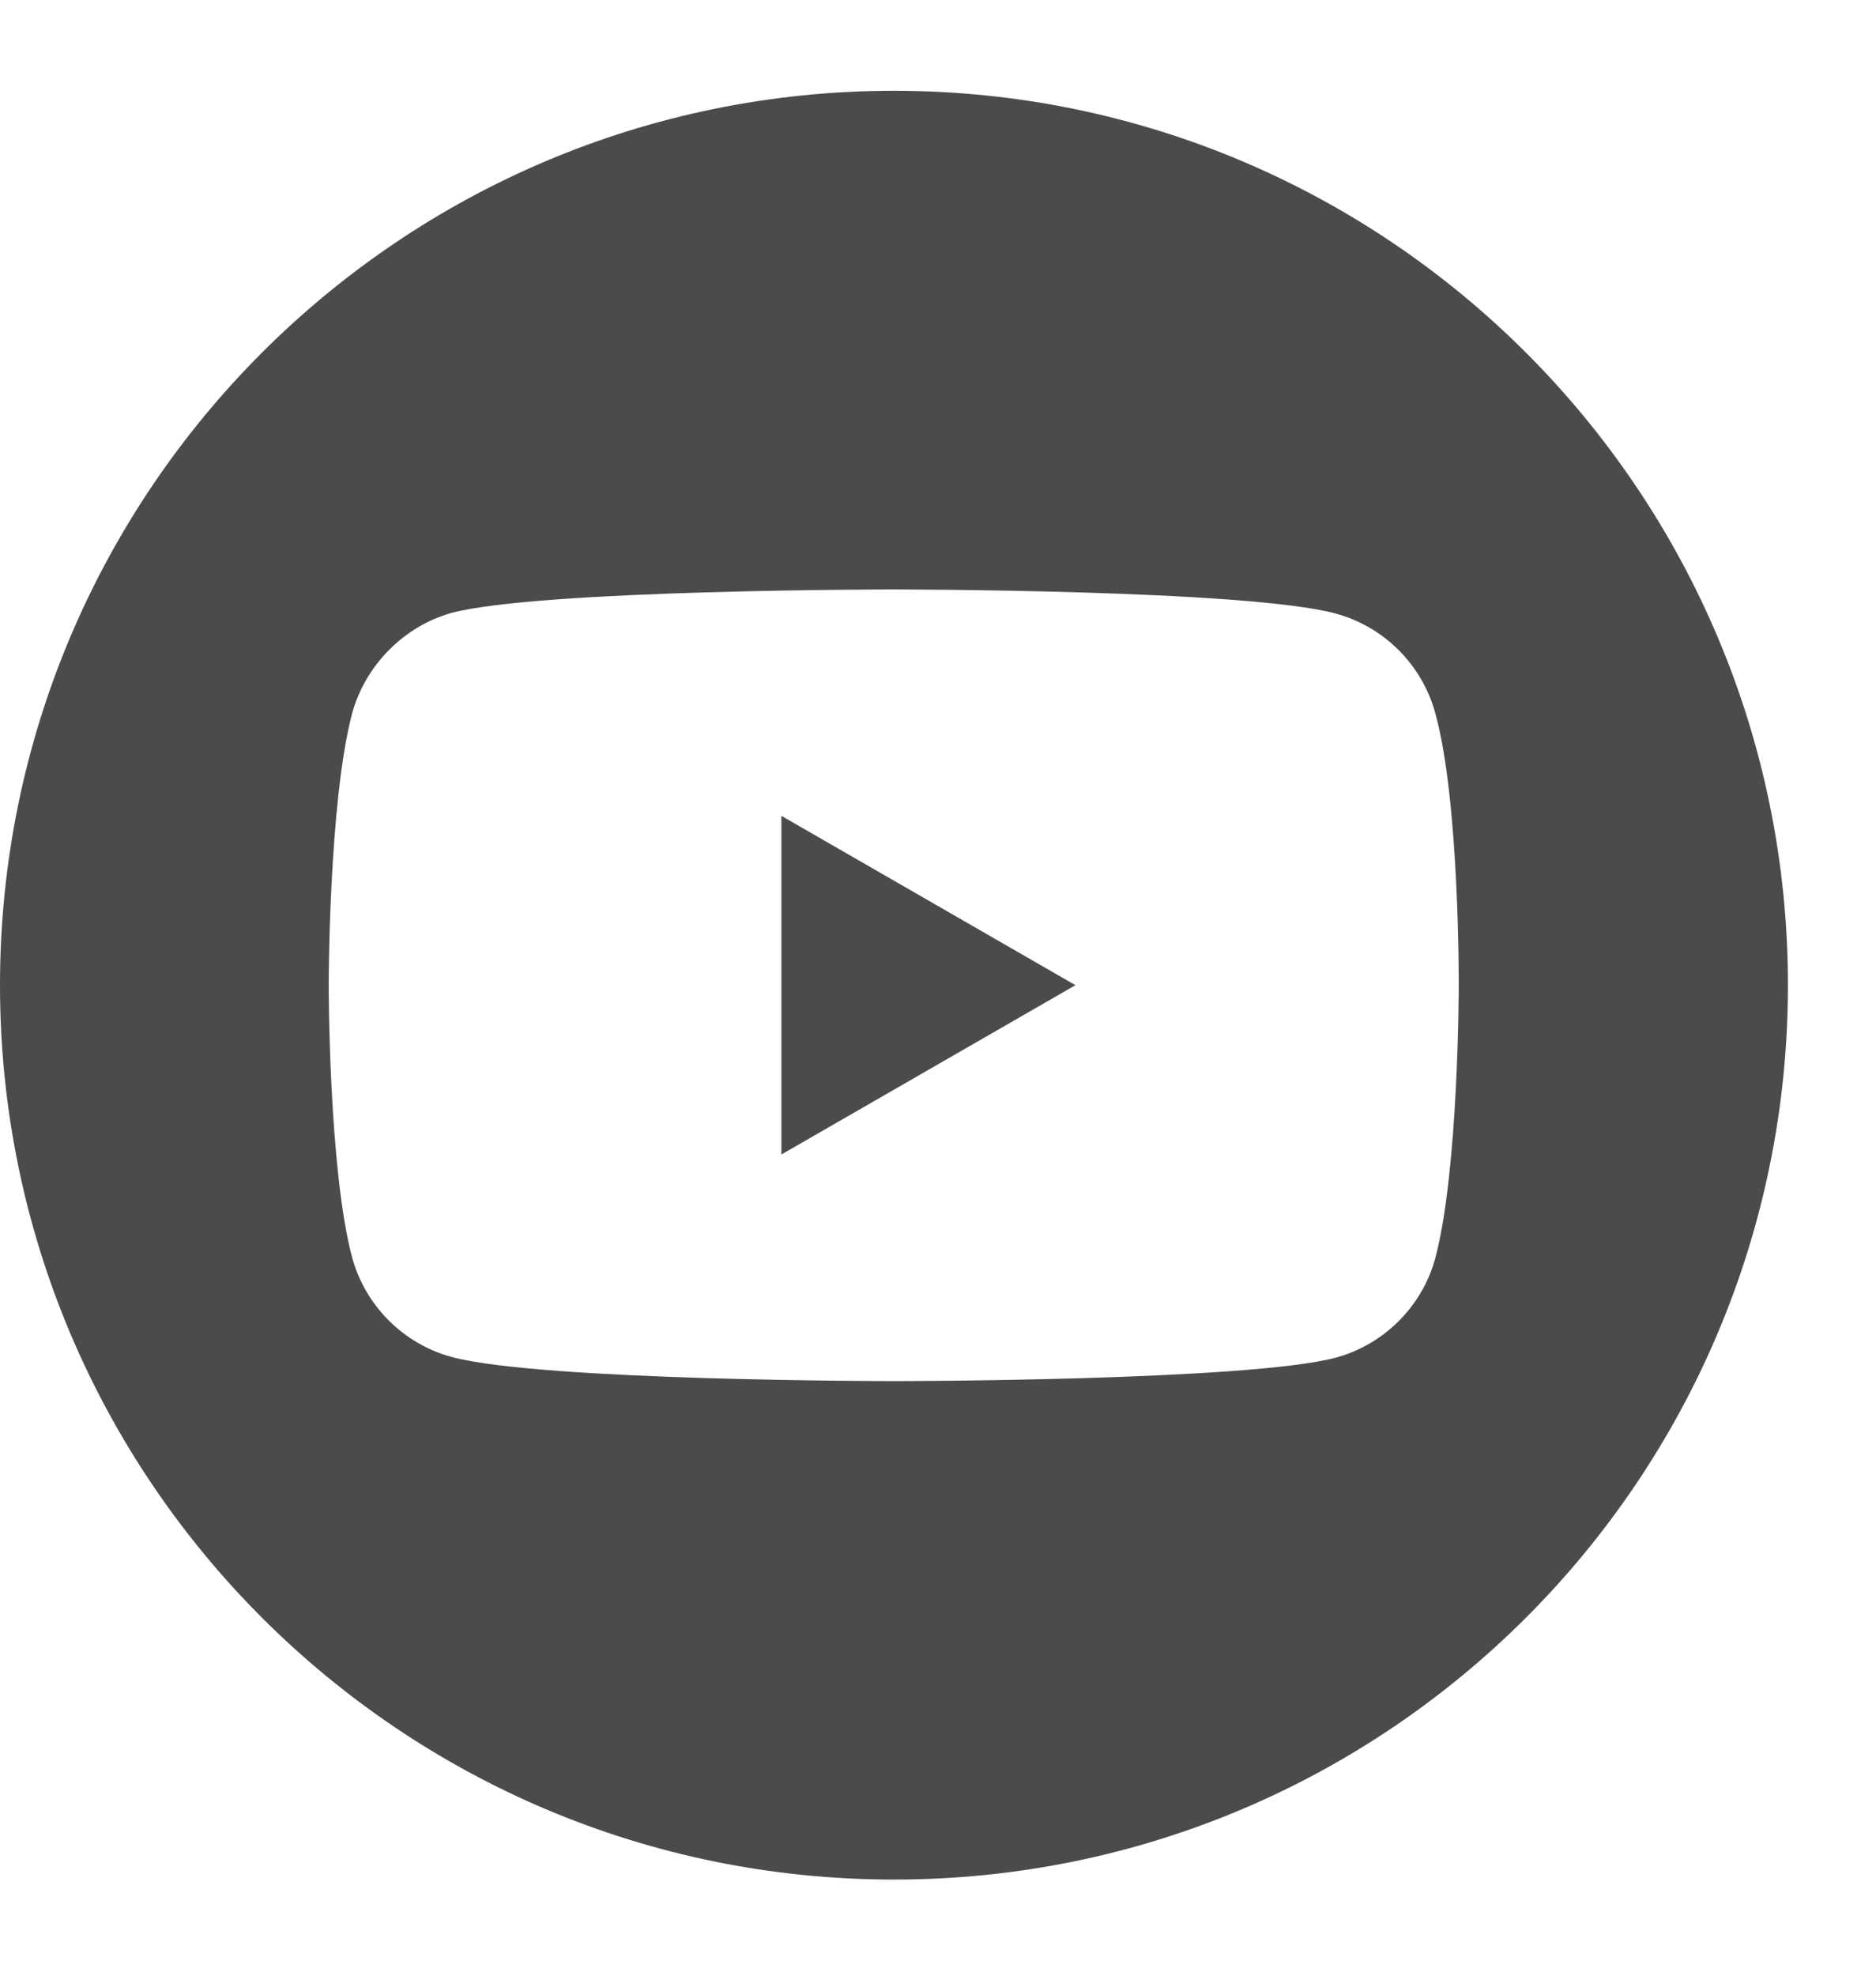 <svg xmlns="http://www.w3.org/2000/svg" width="19" height="20" viewBox="0 0 19 20" fill="none"><path d="M7.914 11.687L10.892 9.973L7.914 8.259V11.687Z" fill="#4B4B4B"></path><path d="M9.054 0.919C4.054 0.919 0 4.973 0 9.973C0 14.973 4.054 19.027 9.054 19.027C14.054 19.027 18.108 14.973 18.108 9.973C18.108 4.973 14.054 0.919 9.054 0.919ZM14.774 9.983C14.774 9.983 14.774 11.839 14.537 12.735C14.404 13.225 14.018 13.611 13.528 13.744C12.632 13.981 9.052 13.981 9.052 13.981C9.052 13.981 5.481 13.981 4.575 13.737C4.085 13.604 3.699 13.218 3.566 12.728C3.329 11.842 3.329 9.975 3.329 9.975C3.329 9.975 3.329 8.119 3.566 7.223C3.699 6.733 4.095 6.337 4.575 6.204C5.471 5.967 9.052 5.967 9.052 5.967C9.052 5.967 12.632 5.967 13.528 6.211C14.018 6.344 14.404 6.73 14.537 7.221C14.784 8.116 14.774 9.983 14.774 9.983Z" fill="#4B4B4B"></path></svg>